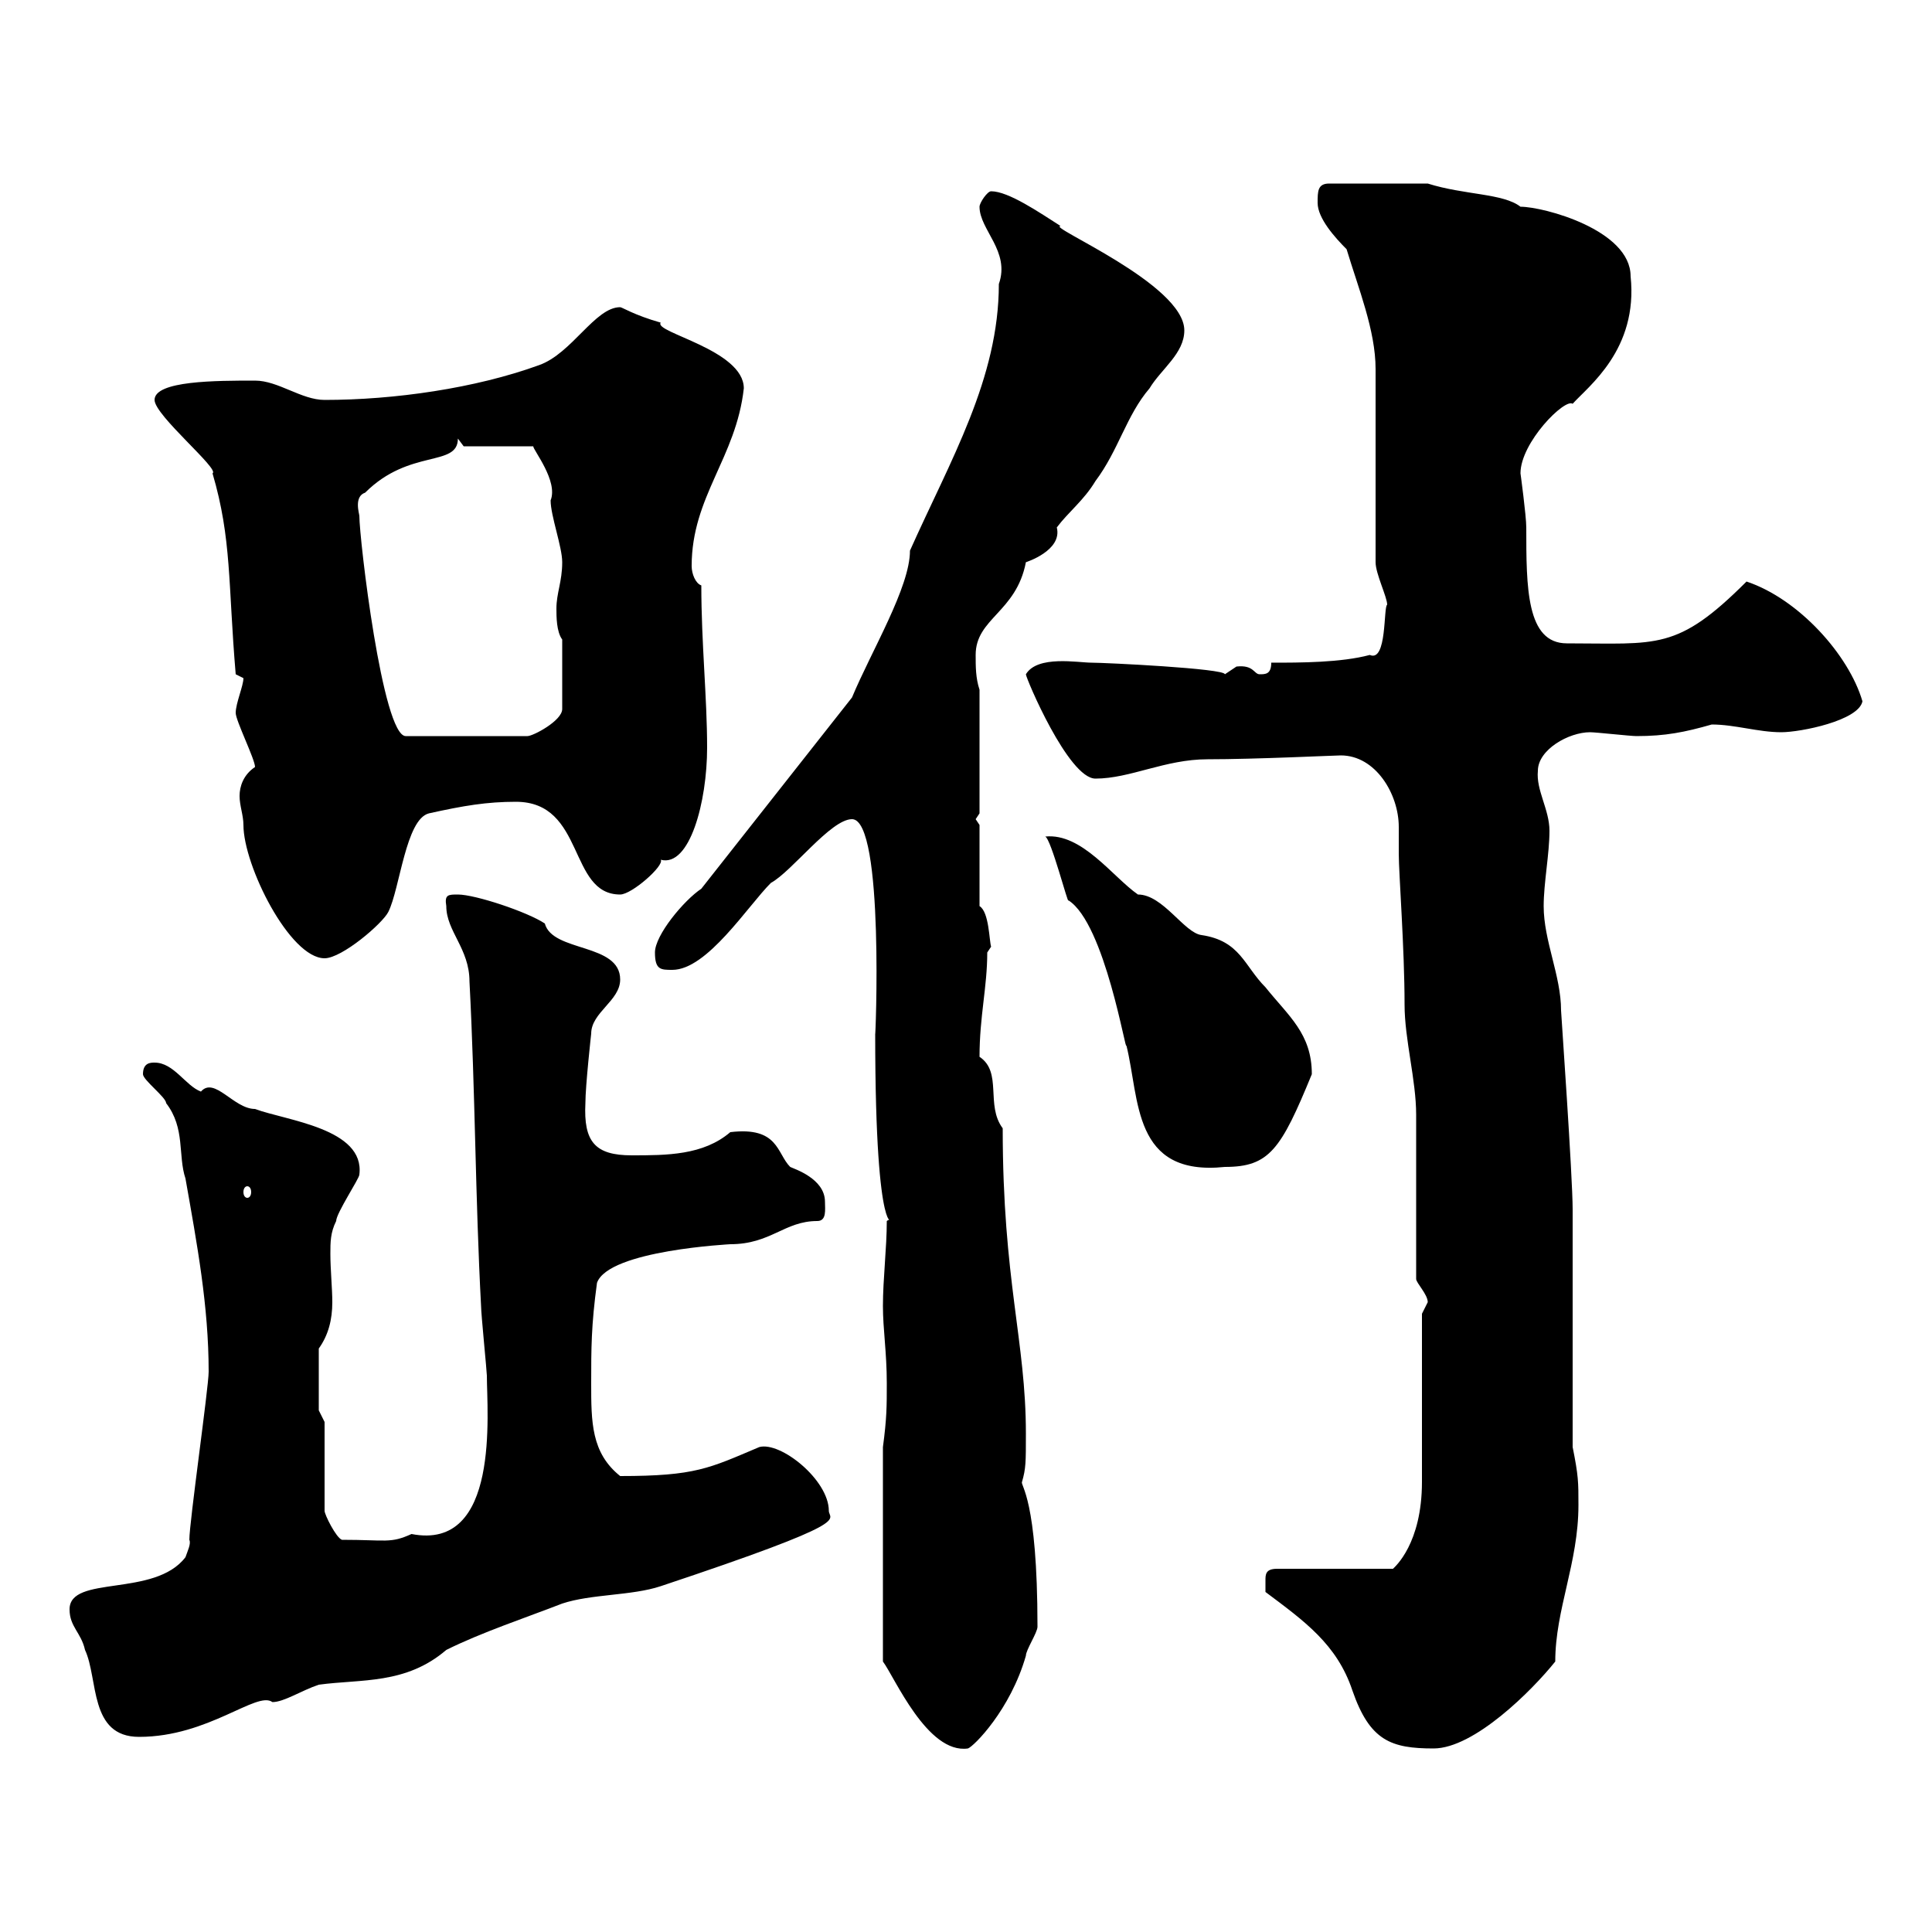 <svg xmlns="http://www.w3.org/2000/svg" xmlns:xlink="http://www.w3.org/1999/xlink" width="300" height="300"><path d="M137.10 224.70L137.10 258C138.90 260.40 144 272.40 150.30 271.50C151.20 271.20 156.90 265.50 159.30 257.10C159.30 256.20 161.10 253.50 161.10 252.60C161.10 232.50 158.40 230.70 158.70 230.10C159.30 228 159.30 227.10 159.30 222.60C159.30 208.20 155.70 198.90 155.70 175.20C153 171.60 155.70 166.50 152.10 164.10C152.10 157.80 153.30 153.30 153.30 147.90L153.90 147C153.60 146.10 153.60 141.60 152.10 140.70L152.10 128.10L151.50 127.20L152.10 126.30L152.10 107.10C151.50 105.30 151.50 103.50 151.50 101.70C151.50 96 157.80 95.10 159.30 87.30C159.30 87.30 165 85.50 164.10 81.90C165.90 79.50 168.30 77.70 170.10 74.70C173.70 69.90 174.90 64.50 178.50 60.30C180.30 57.30 183.90 54.90 183.90 51.30C183.90 44.10 162.30 35.10 164.70 35.10C161.40 33 156.60 29.70 153.90 29.70C153.30 29.70 152.10 31.50 152.10 32.10C152.10 35.70 156.90 39 155.10 44.10C155.10 58.80 147.60 71.40 141.30 85.50C141.30 91.20 135.30 101.10 132.30 108.30L108.90 138C106.20 139.80 101.70 145.20 101.70 147.90C101.70 150.60 102.60 150.60 104.40 150.60C109.80 150.60 116.10 140.70 119.70 137.10C123 135.30 129 127.20 132.30 127.20C137.40 127.20 135.90 162.30 135.90 160.50C135.90 195 139.20 188.40 137.70 189.60C137.70 193.80 137.10 198.60 137.10 202.80C137.10 206.40 137.70 210 137.70 214.80C137.70 218.40 137.70 220.20 137.10 224.70ZM196.50 247.20C202.50 251.70 207.60 255.30 210 262.50C212.70 270.30 216 271.50 222.60 271.50C228.90 271.50 237.90 262.50 241.50 258C241.50 249.90 245.10 242.70 245.10 233.70C245.10 230.10 245.10 229.20 244.20 224.70L244.20 187.80C244.20 182.70 242.40 157.20 242.40 156.90C242.40 151.50 239.70 146.10 239.70 140.70C239.70 137.10 240.60 132.60 240.60 129C240.60 125.70 238.50 122.70 238.80 119.70C238.80 116.40 243.60 113.70 246.90 113.70C247.80 113.70 253.20 114.30 254.10 114.30C258.60 114.30 261.60 113.70 265.80 112.50C269.40 112.50 273 113.70 276.60 113.70C279.60 113.70 288.60 111.90 289.20 108.90C287.10 101.70 279.30 93 271.20 90.30C260.40 101.10 257.40 99.90 243.30 99.90C237 99.90 237 91.20 237 81.90C237 80.10 236.10 73.50 236.10 73.50C236.10 68.70 243 61.80 244.20 62.70C246.60 60 254.40 54.30 253.20 42.90C253.20 35.70 239.70 32.10 236.10 32.10C233.40 30 227.40 30.30 221.70 28.50L206.40 28.50C204.60 28.50 204.60 29.70 204.60 31.50C204.60 33.90 207.30 36.90 209.10 38.70C210.90 44.70 213.60 51.30 213.60 57.30C213.60 62.10 213.60 83.10 213.60 87.30C213.60 89.10 215.40 92.70 215.40 93.90C214.80 94.20 215.40 102.90 212.70 101.70C208.20 102.90 201.90 102.90 197.40 102.90C197.40 104.70 196.50 104.70 195.60 104.70C194.70 104.70 194.70 103.20 192 103.50C192 103.50 190.20 104.70 190.20 104.70C190.20 103.80 171.60 102.90 169.50 102.90C167.40 102.90 161.10 101.70 159.30 104.70C159.30 105.30 165.90 120.90 170.10 120.90C175.50 120.90 180.90 117.90 187.50 117.90C195 117.90 207.30 117.30 208.20 117.30C213.60 117.30 217.20 123.30 217.20 128.40C217.20 129.90 217.20 131.10 217.20 132.60C217.20 135.60 218.10 147.30 218.10 156C218.10 161.40 219.90 167.70 219.90 173.10C219.90 177 219.90 195 219.90 198.60C219.90 199.20 221.70 201 221.70 202.20C221.70 202.20 220.80 204 220.80 204C220.80 207.60 220.80 226.50 220.80 230.10C220.80 239.70 216.60 243.30 216.30 243.60L198.30 243.60C196.50 243.60 196.50 244.50 196.50 245.40C196.50 246.30 196.50 247.20 196.50 247.20ZM10.80 249.90C10.80 252.60 12.60 253.50 13.20 256.20C15.30 260.70 13.80 269.70 21.60 269.70C32.40 269.70 39.90 262.50 42.30 264.30C44.10 264.30 46.80 262.50 49.50 261.60C56.10 260.70 63 261.60 69.30 256.20C74.70 253.50 81.90 251.10 87.30 249C91.80 247.50 98.10 247.80 102.60 246.30C133.20 236.10 128.70 236.10 128.70 234.60C128.70 229.80 121.20 223.80 117.90 224.70C110.10 228 108 229.20 96.30 229.20C91.80 225.60 91.80 220.80 91.80 214.80C91.80 209.40 91.80 205.80 92.70 199.20C94.50 194.10 113.70 193.20 113.40 193.20C119.70 193.20 121.80 189.60 126.90 189.60C128.40 189.60 128.10 187.80 128.10 186.60C128.10 183 123.30 181.50 122.70 181.20C120.60 179.10 120.90 174.90 113.40 175.80C109.20 179.40 103.50 179.40 98.10 179.40C92.40 179.40 90.60 177.30 90.90 171.30C90.90 168.60 91.80 160.50 91.80 160.50C91.80 157.20 96.30 155.40 96.30 152.10C96.30 146.40 85.80 147.90 84.60 143.40C81.90 141.60 73.80 138.90 71.10 138.90C69.60 138.90 69 138.90 69.30 140.70C69.30 144.60 72.90 147.30 72.90 152.40C73.80 169.50 73.80 186 74.70 202.80C74.70 204 75.60 213 75.60 213.60C75.60 219.30 77.70 240.90 63.90 238.20C60.60 239.70 60 239.10 53.10 239.10C52.20 238.80 50.40 235.20 50.40 234.60L50.40 220.80L49.50 219L49.50 209.40C51 207.30 51.60 204.90 51.60 202.20C51.60 200.10 51.30 197.10 51.30 194.70C51.30 192.90 51.30 191.40 52.20 189.60C52.20 188.40 55.80 183 55.80 182.40C56.70 175.20 44.40 174 39.60 172.20C36.30 172.20 33.30 167.10 31.20 169.50C28.80 168.60 27 165 24 165C23.40 165 22.20 165 22.20 166.80C22.20 167.70 25.80 170.40 25.80 171.30C28.80 175.20 27.60 179.40 28.80 183C30.60 193.20 32.40 202.80 32.40 213C32.40 215.40 29.40 236.40 29.40 239.10C29.70 239.70 29.10 240.90 28.80 241.80C24 248.10 10.80 244.50 10.80 249.90ZM38.40 184.20C38.70 184.20 39 184.50 39 185.10C39 185.70 38.70 186 38.40 186C38.10 186 37.80 185.70 37.80 185.10C37.80 184.50 38.10 184.20 38.40 184.20ZM162.30 129.90C163.20 130.20 165.90 140.70 165.90 139.80C171.60 143.40 174.90 164.10 174.90 162.30C177 170.70 175.80 182.70 190.20 181.20C197.10 181.20 198.90 178.50 203.70 166.80C203.70 160.50 200.10 157.80 196.50 153.30C193.20 150 192.60 146.10 186.60 145.20C183.90 144.90 180.60 138.90 176.70 138.90C172.80 136.20 168 129.30 162.30 129.90ZM37.80 128.10C37.80 134.40 45 148.80 50.40 148.80C53.10 148.80 59.40 143.40 60.30 141.60C62.10 138 63 127.20 66.60 126.30C72 125.10 75.60 124.50 80.10 124.50C90.90 124.50 88.20 138.90 96.30 138.90C98.10 138.90 103.20 134.40 102.60 133.50C107.10 134.70 109.80 124.50 109.80 116.10C109.80 108.30 108.90 99.90 108.90 90.90C108 90.60 107.40 89.10 107.40 87.90C107.40 77.10 114.30 71.10 115.50 60.30C115.50 54.30 101.40 51.60 102.60 50.10C98.40 48.90 96.60 47.70 96.30 47.70C92.40 47.70 88.80 54.90 83.70 56.70C73.80 60.30 61.20 62.10 50.40 62.10C46.80 62.10 43.20 59.10 39.60 59.10C33.60 59.10 24 59.10 24 62.10C24 64.50 34.20 72.90 33 73.50C36 83.70 35.40 90.60 36.60 104.70C36.60 104.70 37.80 105.30 37.80 105.30C37.80 106.50 36.60 109.20 36.60 110.70C36.60 111.90 39.60 117.90 39.60 119.10C37.80 120.30 37.20 122.10 37.20 123.60C37.20 125.10 37.80 126.60 37.80 128.10ZM55.80 80.10C55.80 79.80 54.90 77.10 56.70 76.50C63.60 69.60 71.10 72.60 71.10 68.10L72 69.30L82.80 69.30C82.80 69.90 86.70 74.70 85.50 77.70C85.50 80.10 87.30 84.90 87.30 87.30C87.30 90.30 86.40 92.10 86.40 94.50C86.40 95.70 86.40 98.10 87.30 99.30L87.30 110.10C87.30 111.90 82.80 114.30 81.90 114.30L63 114.30C59.40 114.30 55.80 83.70 55.80 80.10Z"/></svg>